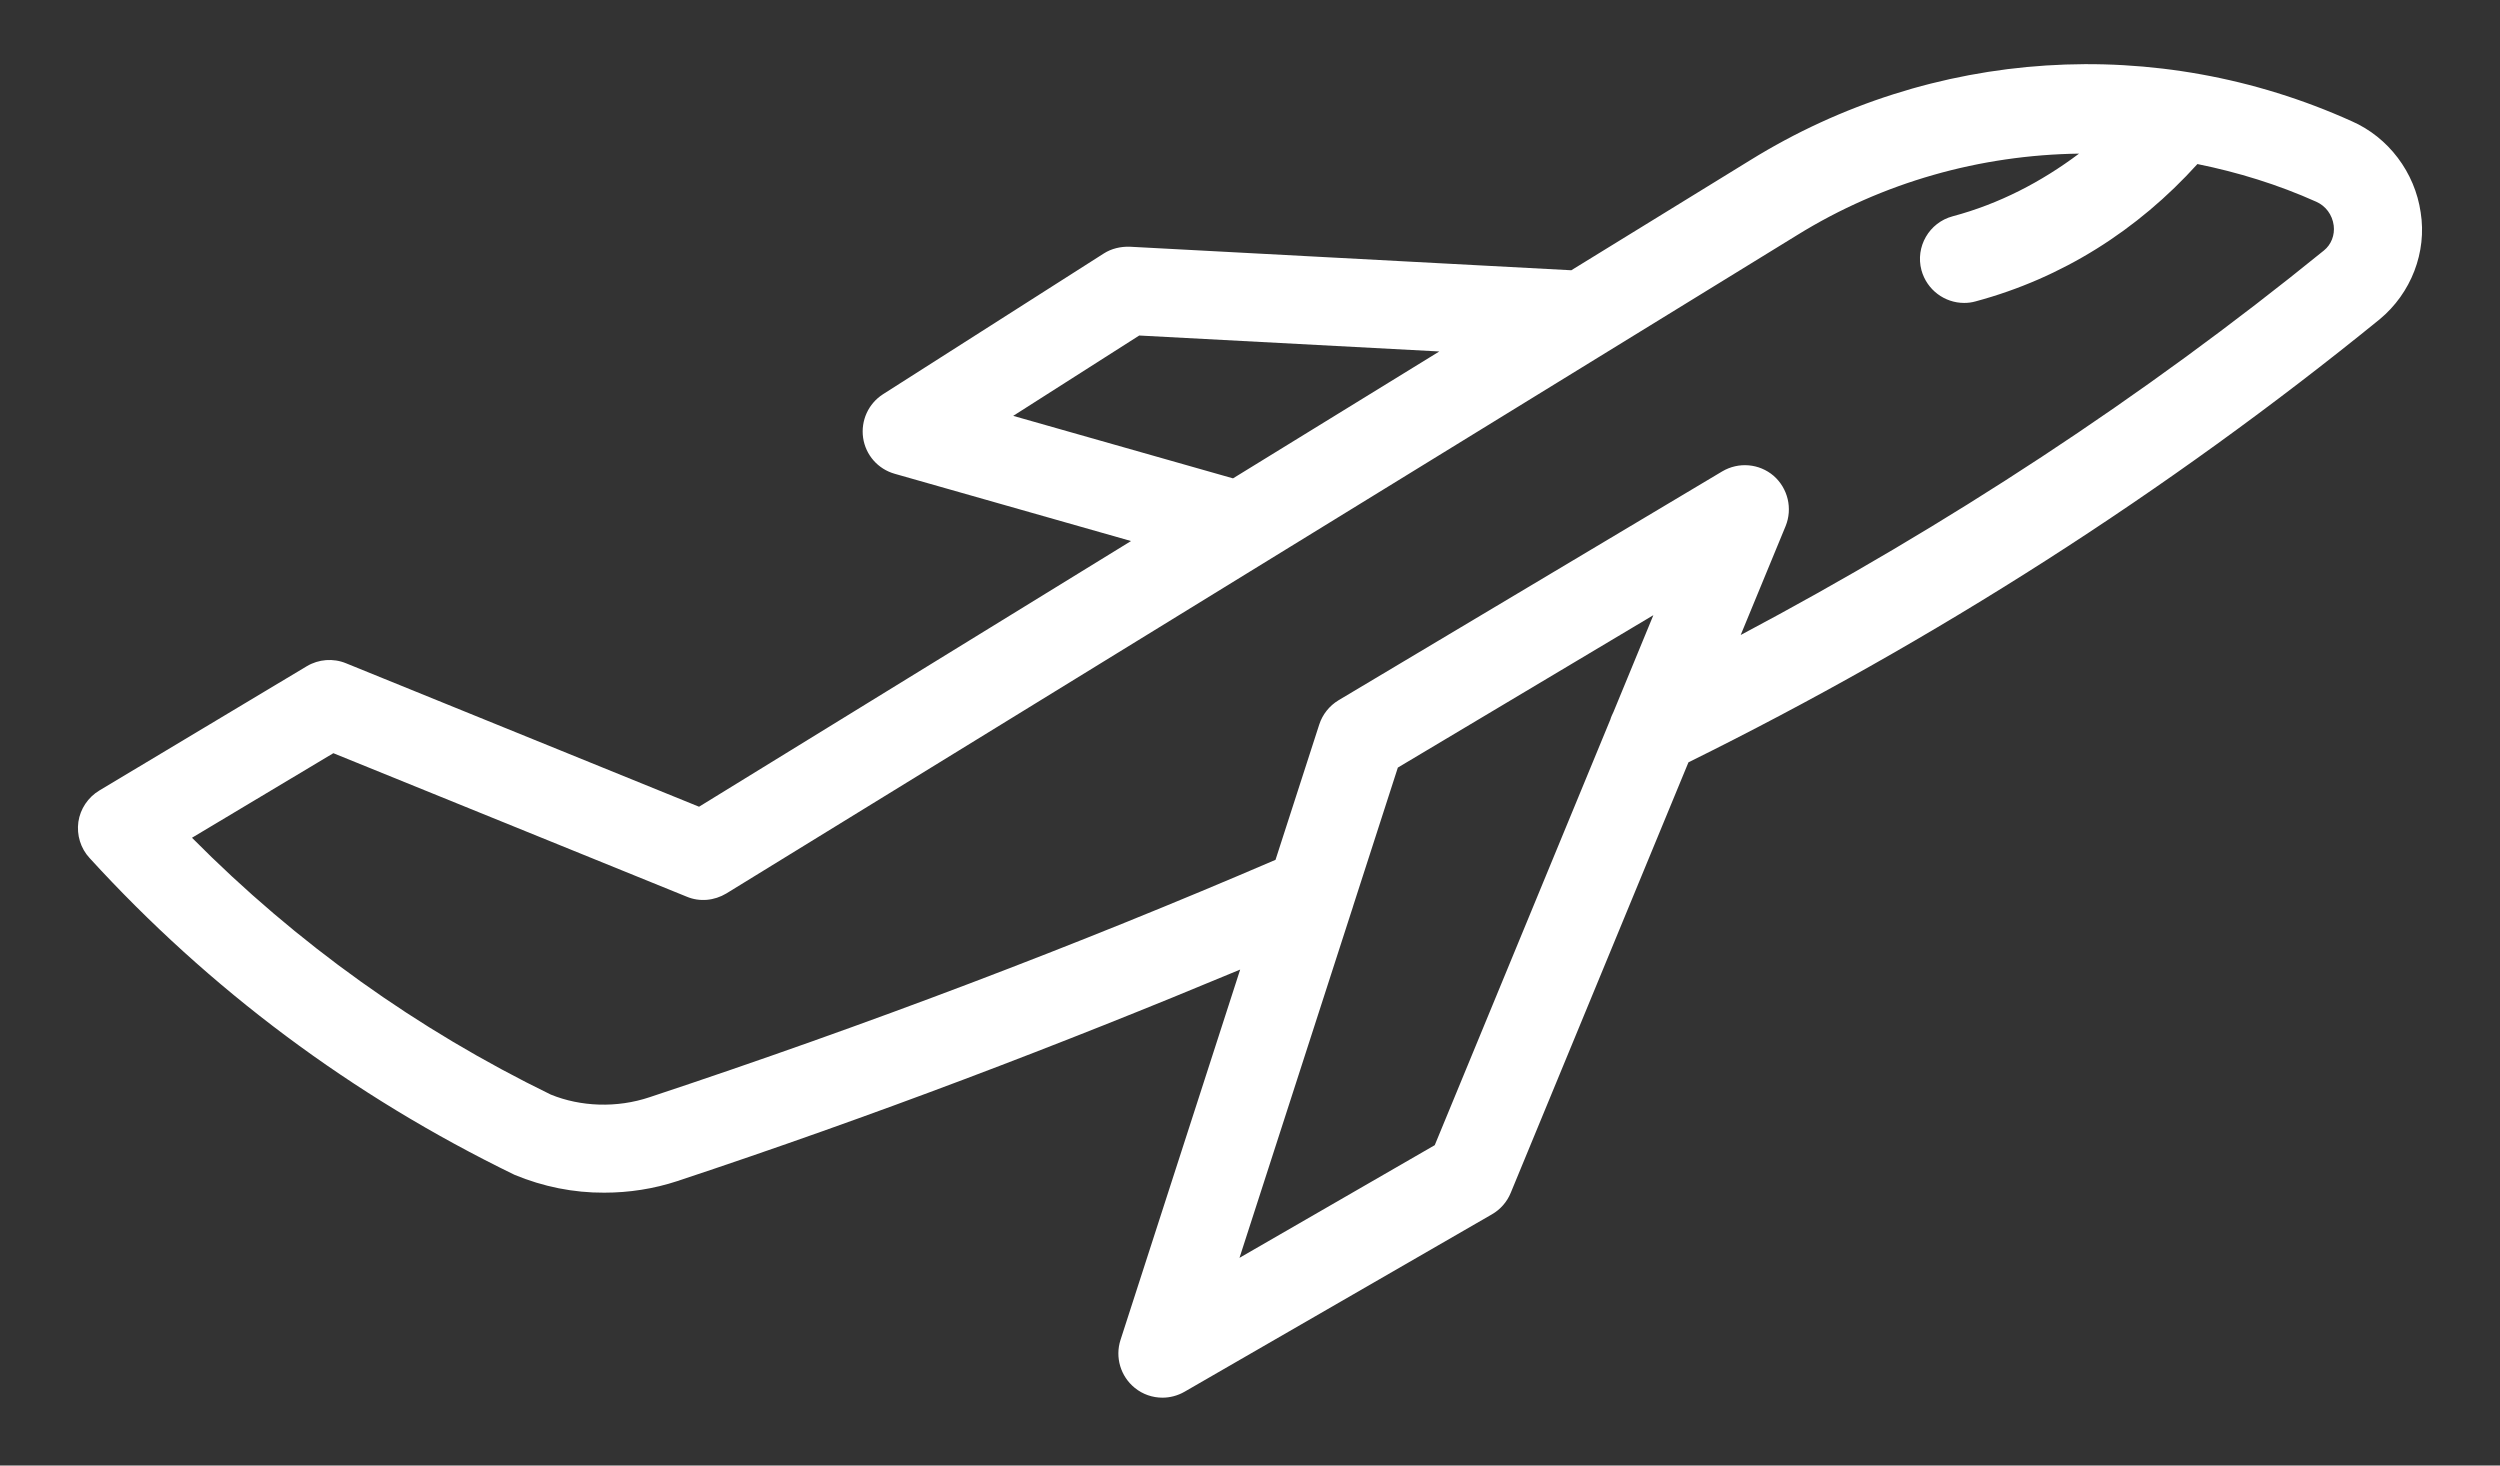 <svg width="29" height="17" viewBox="0 0 29 17" fill="none" xmlns="http://www.w3.org/2000/svg">
<rect x="0" y="0" width="29" height="17" fill="#333333" stroke="none"/>
<path d="M28.08 2.465C28.013 1.999 27.705 1.592 27.28 1.406C25.017 0.385 22.411 0.553 20.303 1.858L18.227 3.135L13.105 2.862C12.999 2.859 12.893 2.883 12.803 2.941L10.243 4.573C10.073 4.682 9.984 4.879 10.012 5.078C10.041 5.278 10.184 5.441 10.379 5.496L13.12 6.276L8.109 9.358L4.014 7.694C3.866 7.633 3.697 7.646 3.559 7.728L1.152 9.17C1.021 9.249 0.931 9.383 0.909 9.534C0.888 9.686 0.935 9.841 1.039 9.953C2.432 11.478 4.082 12.711 5.969 13.628C6.301 13.766 6.655 13.837 7.009 13.835C7.297 13.835 7.583 13.791 7.859 13.7C10.129 12.947 12.304 12.116 14.386 11.247L12.998 15.543C12.933 15.744 12.998 15.965 13.163 16.099C13.256 16.175 13.37 16.213 13.485 16.213C13.572 16.213 13.661 16.19 13.741 16.144L17.307 14.086C17.404 14.03 17.481 13.943 17.524 13.838L19.586 8.843C22.438 7.434 25.136 5.71 27.604 3.704C27.97 3.401 28.153 2.924 28.08 2.465ZM11.753 4.824L13.215 3.892L16.696 4.077L14.303 5.549L11.753 4.824ZM16.643 13.284L14.378 14.591L15.68 10.562C15.688 10.543 15.692 10.522 15.699 10.502L16.215 8.904L19.179 7.136L18.717 8.257C18.703 8.287 18.689 8.315 18.68 8.347L16.643 13.284ZM26.957 2.906C24.857 4.612 22.582 6.098 20.192 7.366L20.713 6.103C20.796 5.899 20.74 5.665 20.575 5.52C20.407 5.376 20.168 5.356 19.978 5.468L15.527 8.123C15.421 8.187 15.341 8.287 15.303 8.405L14.796 9.974C12.508 10.958 10.072 11.886 7.537 12.727C7.154 12.856 6.734 12.838 6.389 12.697C4.835 11.94 3.438 10.94 2.227 9.718L3.867 8.737L7.965 10.401C8.116 10.465 8.286 10.448 8.426 10.364L20.844 2.729C21.843 2.11 22.976 1.798 24.117 1.782C23.68 2.11 23.191 2.365 22.651 2.509C22.378 2.582 22.216 2.863 22.289 3.135C22.352 3.363 22.558 3.514 22.784 3.514C22.828 3.514 22.872 3.509 22.917 3.496C23.922 3.226 24.797 2.67 25.49 1.903C25.959 1.998 26.422 2.14 26.868 2.34C26.977 2.388 27.055 2.49 27.071 2.616C27.085 2.726 27.043 2.837 26.957 2.906Z" fill="white"/>
</svg>
